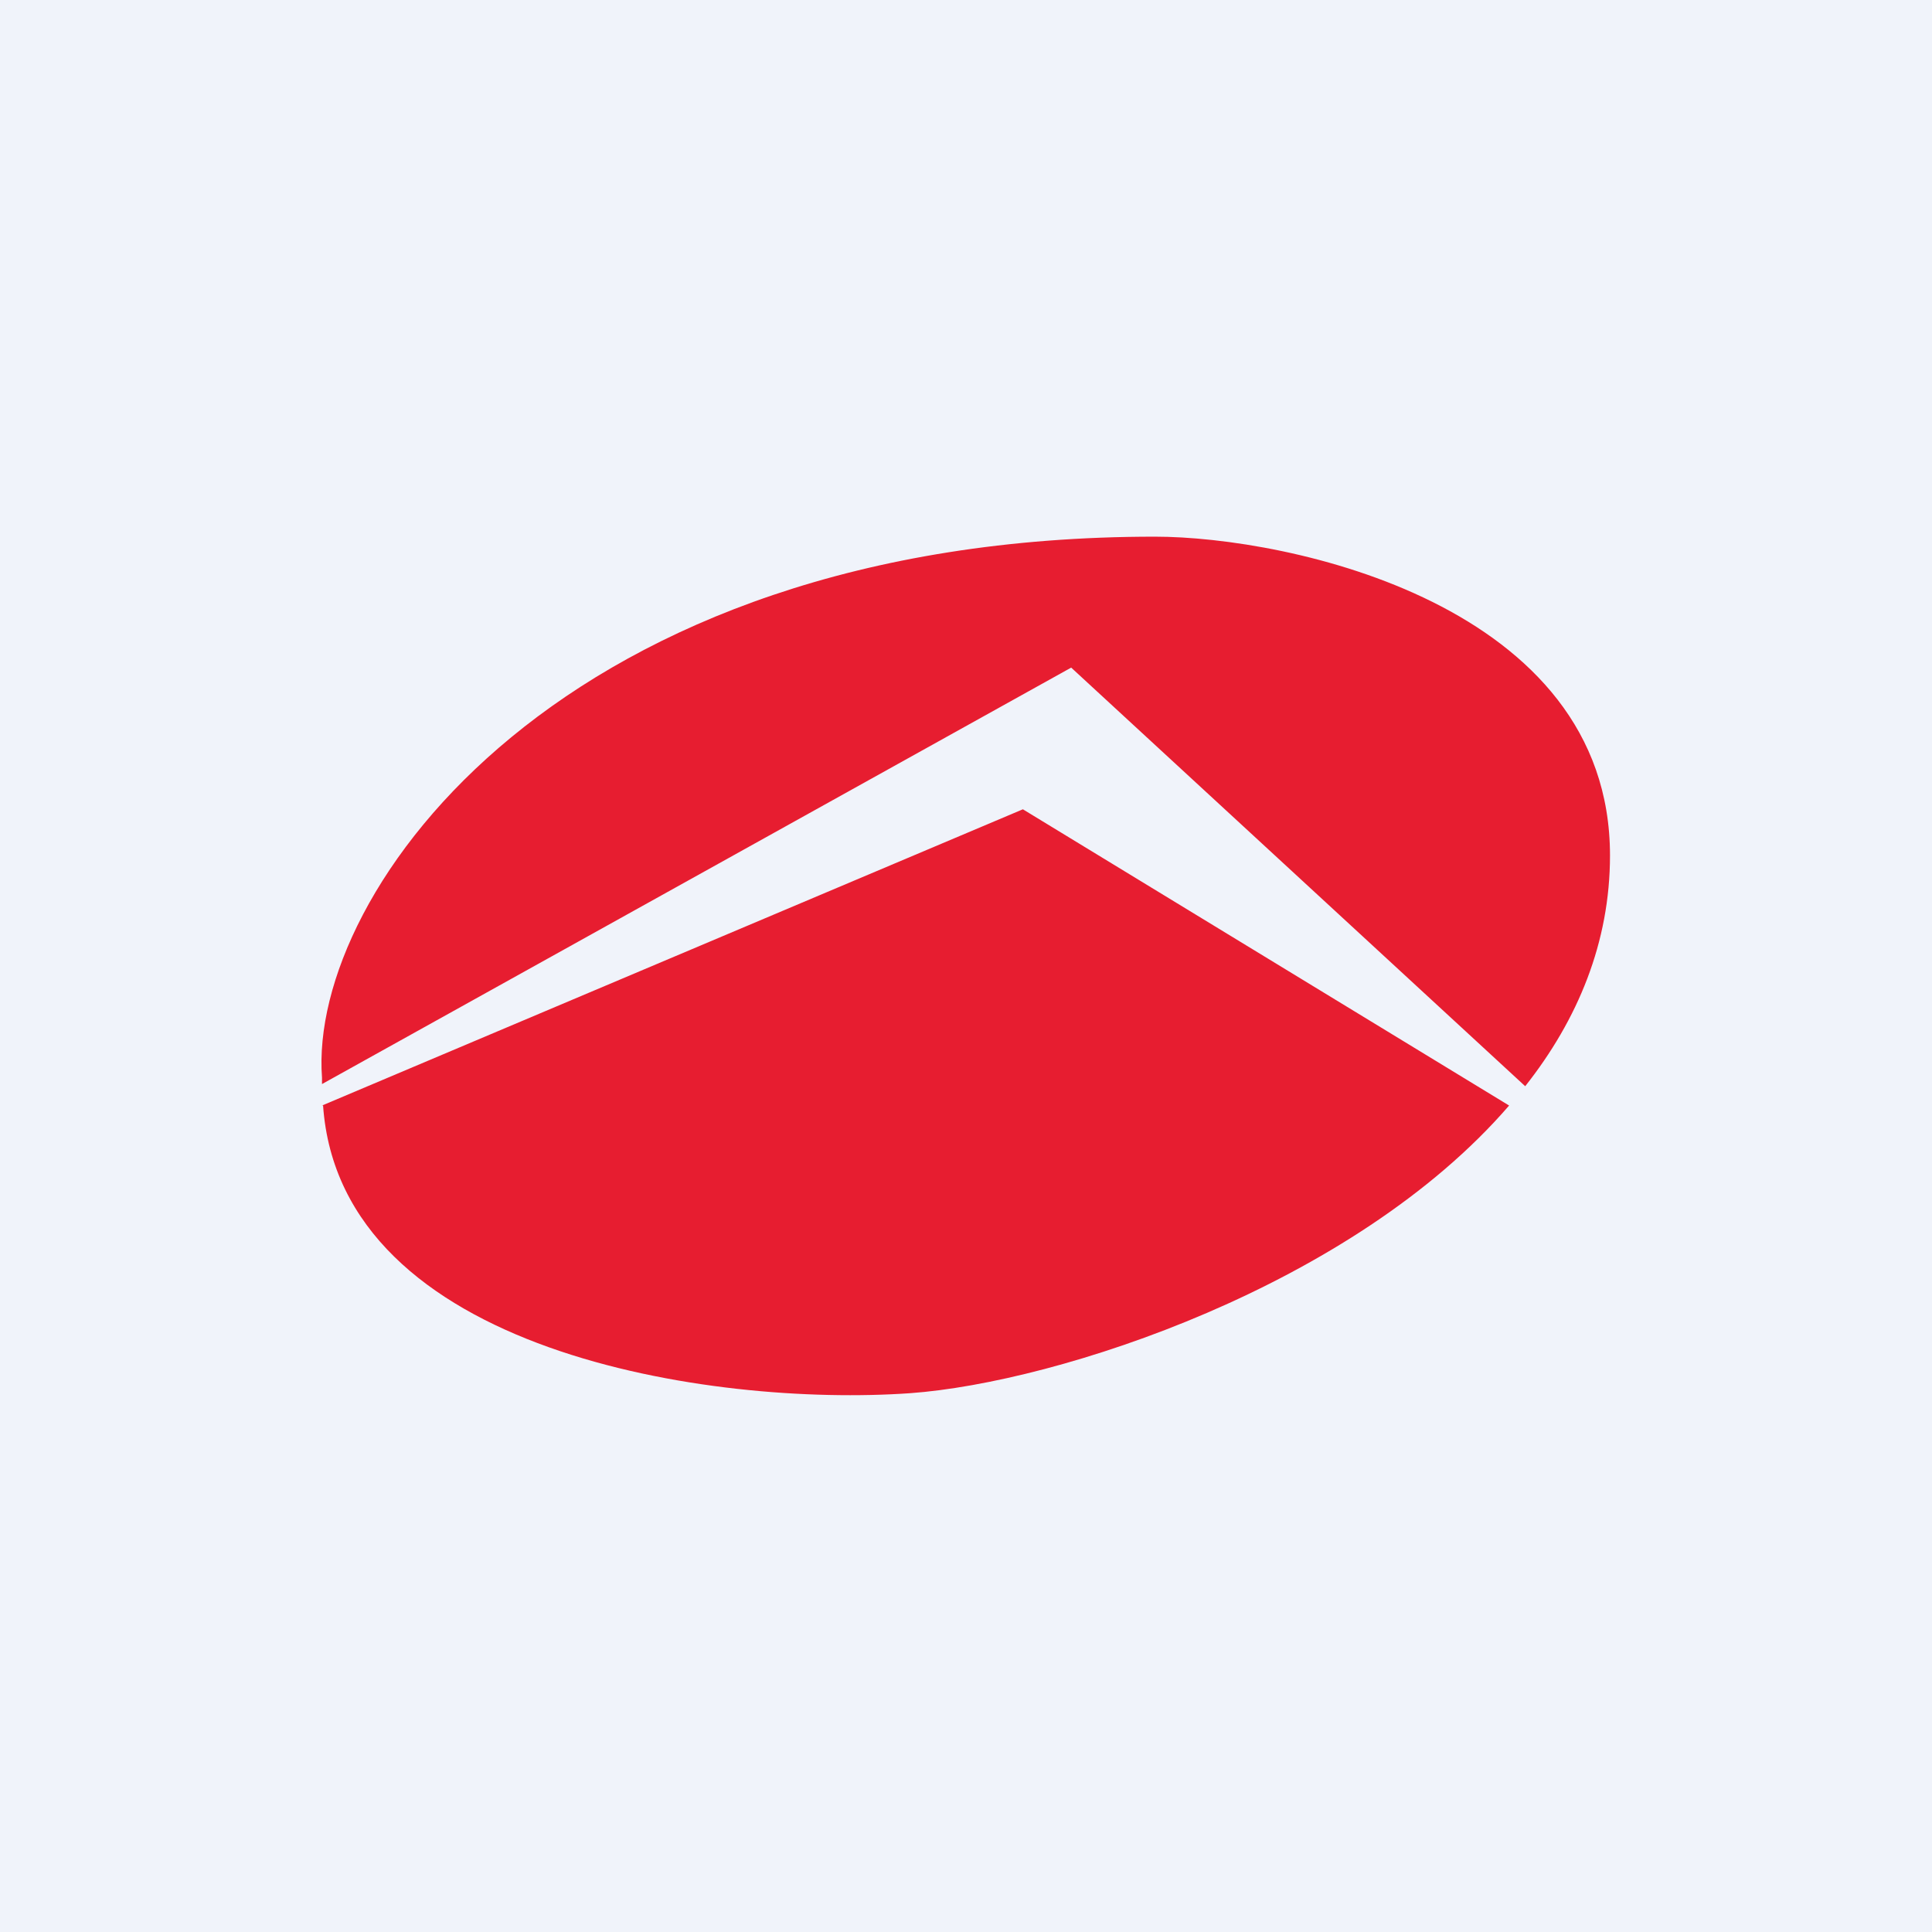 <!-- by TradingView --><svg xmlns="http://www.w3.org/2000/svg" width="18" height="18" viewBox="0 0 18 18"><path fill="#F0F3FA" d="M0 0h18v18H0z"/><path d="M3 10.04C2.87 8.3 5.25 5 10.76 5 12 5 15 5.63 15 7.97c0 .81-.3 1.53-.79 2.15l-4.23-3.9L3 10.1v-.06zm.01.26c.16 2.3 3.62 2.81 5.47 2.68 1.38-.1 4.13-1 5.58-2.68L9.53 7.54 3 10.3z" fill="#E71D30"/></svg>
